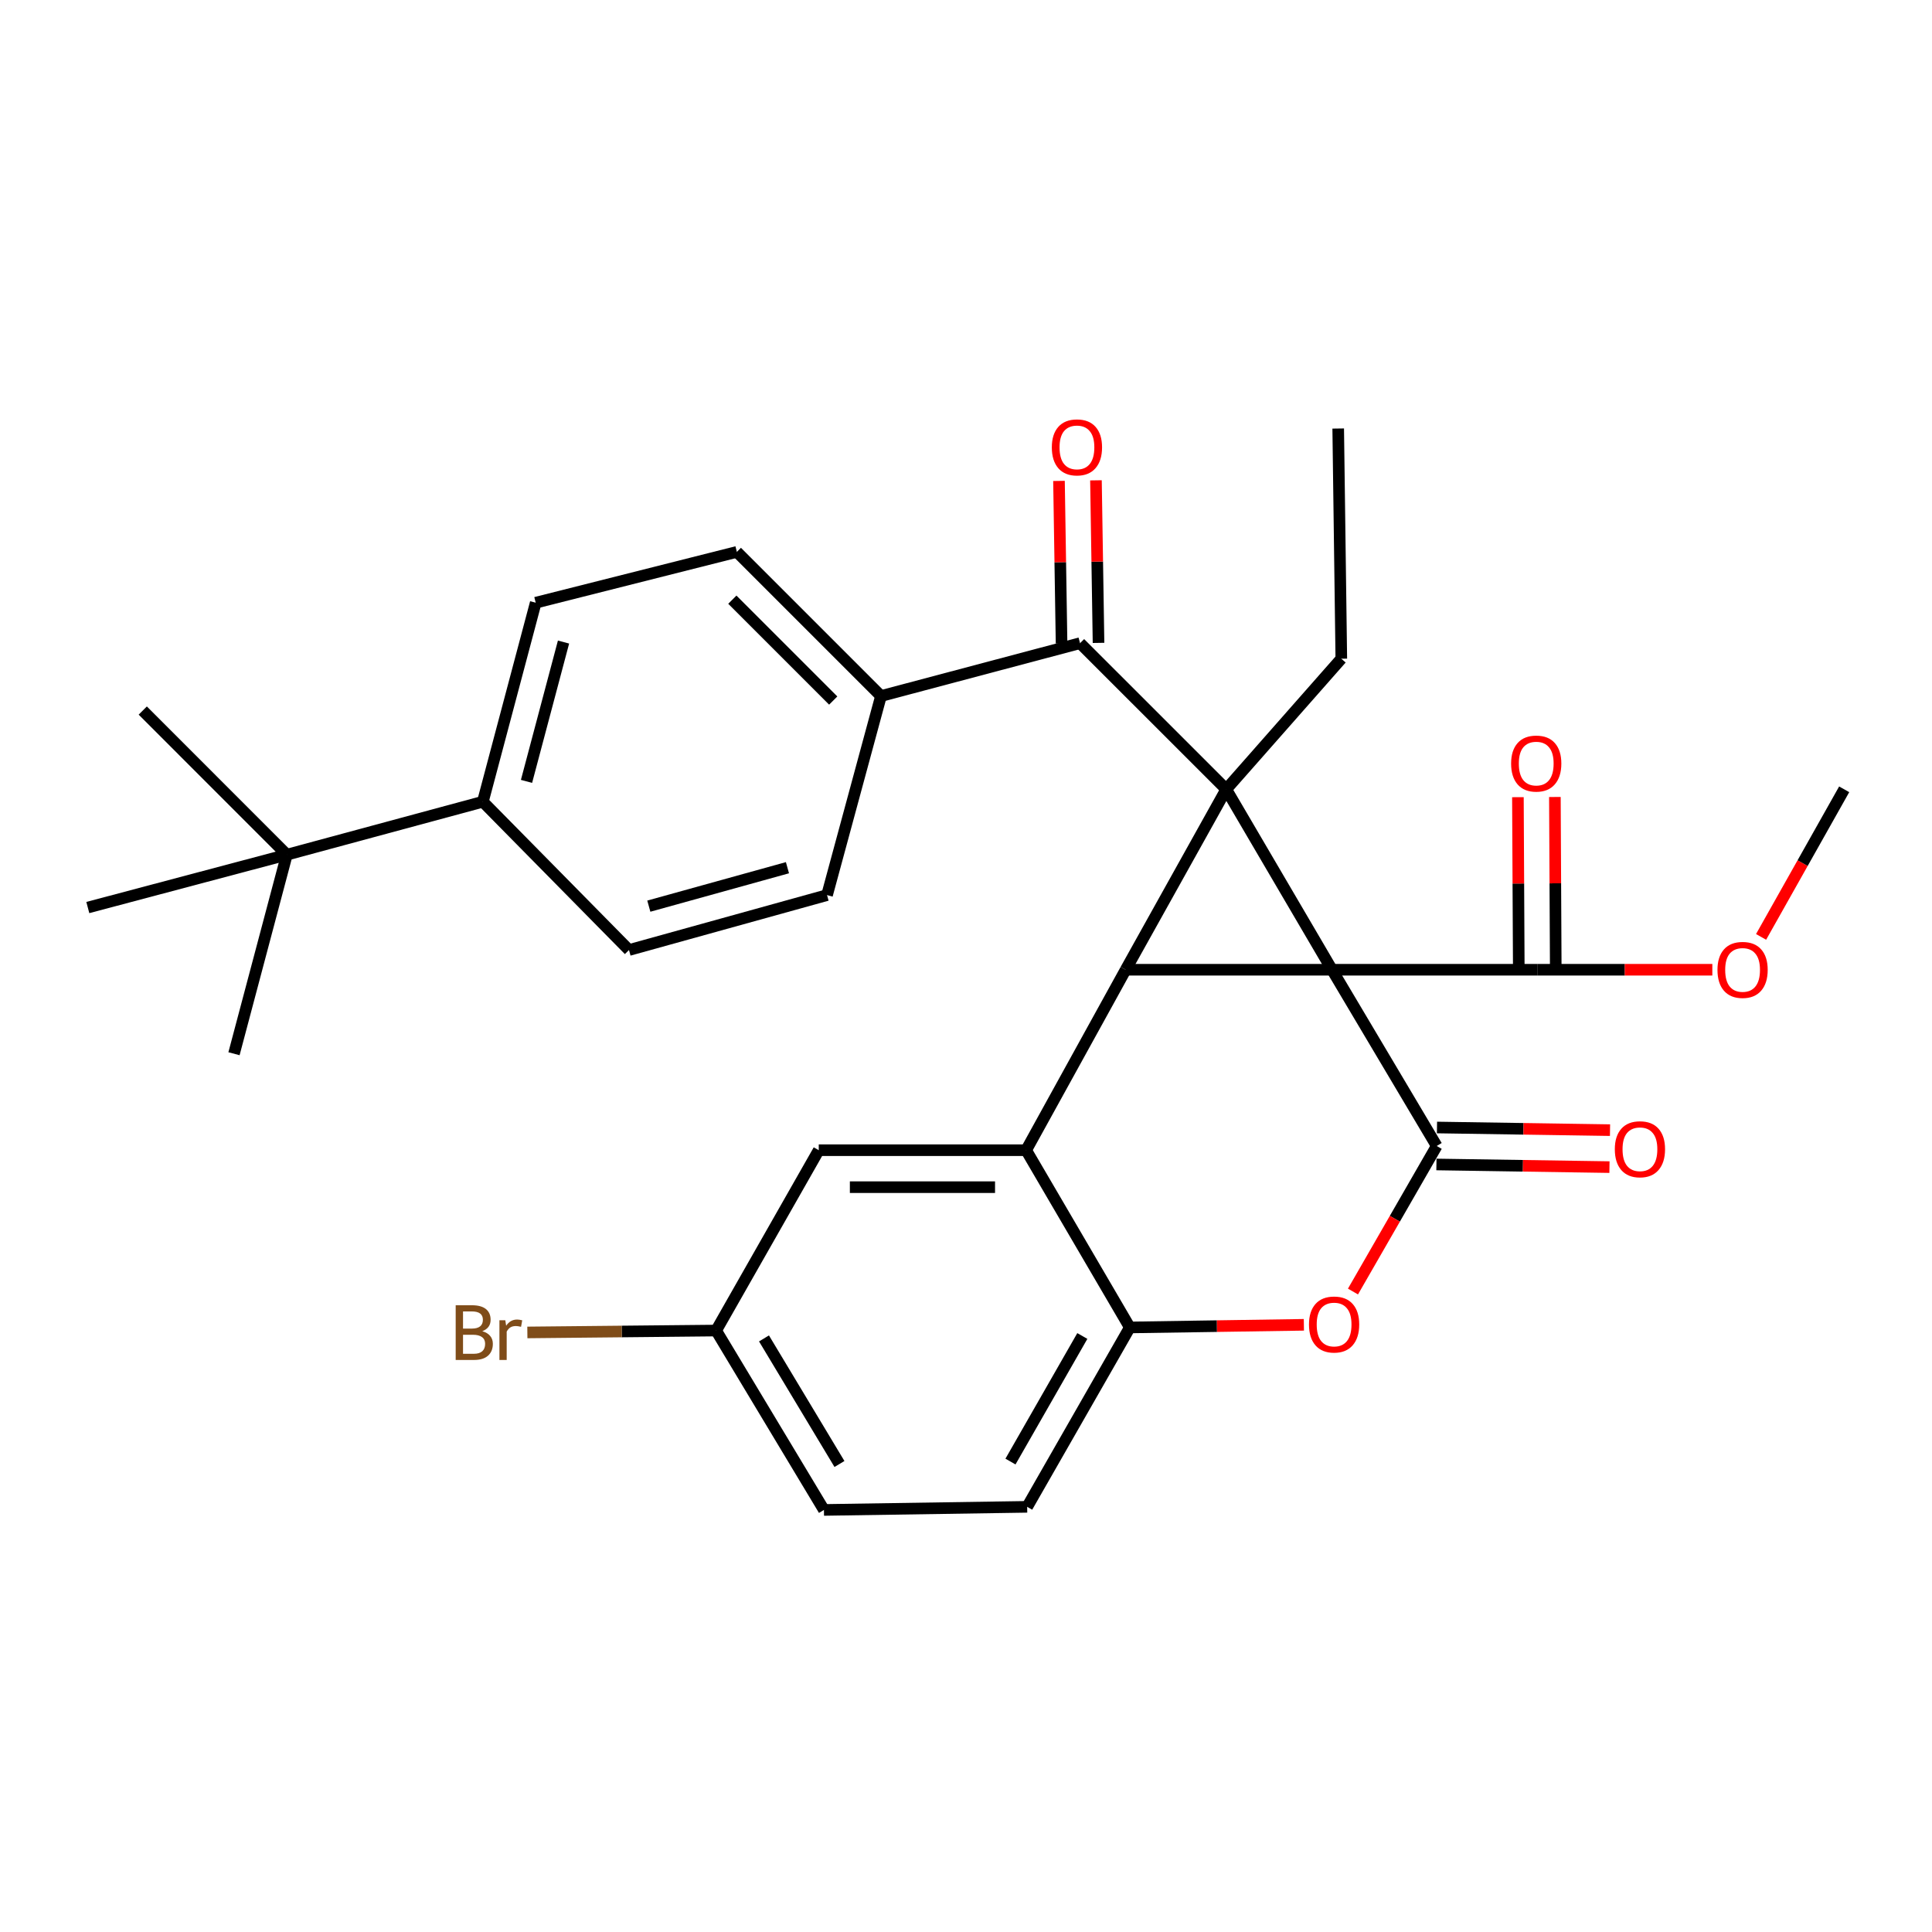 <?xml version='1.0' encoding='iso-8859-1'?>
<svg version='1.1' baseProfile='full'
              xmlns='http://www.w3.org/2000/svg'
                      xmlns:rdkit='http://www.rdkit.org/xml'
                      xmlns:xlink='http://www.w3.org/1999/xlink'
                  xml:space='preserve'
width='1000px' height='1000px' viewBox='0 0 1000 1000'>
<!-- END OF HEADER -->
<rect style='opacity:1.0;fill:#FFFFFF;stroke:none' width='1000' height='1000' x='0' y='0'> </rect>
<path class='bond-0' d='M 689.444,501.937 L 634.699,408.545' style='fill:none;fill-rule:evenodd;stroke:#000000;stroke-width:6px;stroke-linecap:butt;stroke-linejoin:miter;stroke-opacity:1' />
<path class='bond-1' d='M 689.444,501.937 L 582.644,501.937' style='fill:none;fill-rule:evenodd;stroke:#000000;stroke-width:6px;stroke-linecap:butt;stroke-linejoin:miter;stroke-opacity:1' />
<path class='bond-2' d='M 689.444,501.937 L 743.636,593.161' style='fill:none;fill-rule:evenodd;stroke:#000000;stroke-width:6px;stroke-linecap:butt;stroke-linejoin:miter;stroke-opacity:1' />
<path class='bond-6' d='M 689.444,501.937 L 795.691,501.937' style='fill:none;fill-rule:evenodd;stroke:#000000;stroke-width:6px;stroke-linecap:butt;stroke-linejoin:miter;stroke-opacity:1' />
<path class='bond-5' d='M 634.699,408.545 L 559.03,332.907' style='fill:none;fill-rule:evenodd;stroke:#000000;stroke-width:6px;stroke-linecap:butt;stroke-linejoin:miter;stroke-opacity:1' />
<path class='bond-16' d='M 634.699,408.545 L 694.26,340.945' style='fill:none;fill-rule:evenodd;stroke:#000000;stroke-width:6px;stroke-linecap:butt;stroke-linejoin:miter;stroke-opacity:1' />
<path class='bond-30' d='M 634.699,408.545 L 582.644,501.937' style='fill:none;fill-rule:evenodd;stroke:#000000;stroke-width:6px;stroke-linecap:butt;stroke-linejoin:miter;stroke-opacity:1' />
<path class='bond-3' d='M 582.644,501.937 L 531.131,595.341' style='fill:none;fill-rule:evenodd;stroke:#000000;stroke-width:6px;stroke-linecap:butt;stroke-linejoin:miter;stroke-opacity:1' />
<path class='bond-4' d='M 743.636,593.161 L 721.967,630.829' style='fill:none;fill-rule:evenodd;stroke:#000000;stroke-width:6px;stroke-linecap:butt;stroke-linejoin:miter;stroke-opacity:1' />
<path class='bond-4' d='M 721.967,630.829 L 700.297,668.497' style='fill:none;fill-rule:evenodd;stroke:#FF0000;stroke-width:6px;stroke-linecap:butt;stroke-linejoin:miter;stroke-opacity:1' />
<path class='bond-9' d='M 743.49,602.729 L 788.272,603.412' style='fill:none;fill-rule:evenodd;stroke:#000000;stroke-width:6px;stroke-linecap:butt;stroke-linejoin:miter;stroke-opacity:1' />
<path class='bond-9' d='M 788.272,603.412 L 833.054,604.096' style='fill:none;fill-rule:evenodd;stroke:#FF0000;stroke-width:6px;stroke-linecap:butt;stroke-linejoin:miter;stroke-opacity:1' />
<path class='bond-9' d='M 743.782,583.593 L 788.564,584.277' style='fill:none;fill-rule:evenodd;stroke:#000000;stroke-width:6px;stroke-linecap:butt;stroke-linejoin:miter;stroke-opacity:1' />
<path class='bond-9' d='M 788.564,584.277 L 833.346,584.96' style='fill:none;fill-rule:evenodd;stroke:#FF0000;stroke-width:6px;stroke-linecap:butt;stroke-linejoin:miter;stroke-opacity:1' />
<path class='bond-10' d='M 531.131,595.341 L 423.789,595.341' style='fill:none;fill-rule:evenodd;stroke:#000000;stroke-width:6px;stroke-linecap:butt;stroke-linejoin:miter;stroke-opacity:1' />
<path class='bond-10' d='M 515.03,614.479 L 439.89,614.479' style='fill:none;fill-rule:evenodd;stroke:#000000;stroke-width:6px;stroke-linecap:butt;stroke-linejoin:miter;stroke-opacity:1' />
<path class='bond-31' d='M 531.131,595.341 L 584.791,687.085' style='fill:none;fill-rule:evenodd;stroke:#000000;stroke-width:6px;stroke-linecap:butt;stroke-linejoin:miter;stroke-opacity:1' />
<path class='bond-7' d='M 674.884,685.718 L 629.838,686.401' style='fill:none;fill-rule:evenodd;stroke:#FF0000;stroke-width:6px;stroke-linecap:butt;stroke-linejoin:miter;stroke-opacity:1' />
<path class='bond-7' d='M 629.838,686.401 L 584.791,687.085' style='fill:none;fill-rule:evenodd;stroke:#000000;stroke-width:6px;stroke-linecap:butt;stroke-linejoin:miter;stroke-opacity:1' />
<path class='bond-8' d='M 559.03,332.907 L 455.994,360.264' style='fill:none;fill-rule:evenodd;stroke:#000000;stroke-width:6px;stroke-linecap:butt;stroke-linejoin:miter;stroke-opacity:1' />
<path class='bond-13' d='M 568.597,332.756 L 567.932,290.689' style='fill:none;fill-rule:evenodd;stroke:#000000;stroke-width:6px;stroke-linecap:butt;stroke-linejoin:miter;stroke-opacity:1' />
<path class='bond-13' d='M 567.932,290.689 L 567.266,248.621' style='fill:none;fill-rule:evenodd;stroke:#FF0000;stroke-width:6px;stroke-linecap:butt;stroke-linejoin:miter;stroke-opacity:1' />
<path class='bond-13' d='M 549.462,333.059 L 548.796,290.992' style='fill:none;fill-rule:evenodd;stroke:#000000;stroke-width:6px;stroke-linecap:butt;stroke-linejoin:miter;stroke-opacity:1' />
<path class='bond-13' d='M 548.796,290.992 L 548.13,248.924' style='fill:none;fill-rule:evenodd;stroke:#FF0000;stroke-width:6px;stroke-linecap:butt;stroke-linejoin:miter;stroke-opacity:1' />
<path class='bond-14' d='M 805.259,501.889 L 805.033,457.204' style='fill:none;fill-rule:evenodd;stroke:#000000;stroke-width:6px;stroke-linecap:butt;stroke-linejoin:miter;stroke-opacity:1' />
<path class='bond-14' d='M 805.033,457.204 L 804.806,412.519' style='fill:none;fill-rule:evenodd;stroke:#FF0000;stroke-width:6px;stroke-linecap:butt;stroke-linejoin:miter;stroke-opacity:1' />
<path class='bond-14' d='M 786.122,501.986 L 785.895,457.301' style='fill:none;fill-rule:evenodd;stroke:#000000;stroke-width:6px;stroke-linecap:butt;stroke-linejoin:miter;stroke-opacity:1' />
<path class='bond-14' d='M 785.895,457.301 L 785.668,412.616' style='fill:none;fill-rule:evenodd;stroke:#FF0000;stroke-width:6px;stroke-linecap:butt;stroke-linejoin:miter;stroke-opacity:1' />
<path class='bond-22' d='M 795.691,501.937 L 840.996,501.937' style='fill:none;fill-rule:evenodd;stroke:#000000;stroke-width:6px;stroke-linecap:butt;stroke-linejoin:miter;stroke-opacity:1' />
<path class='bond-22' d='M 840.996,501.937 L 886.302,501.937' style='fill:none;fill-rule:evenodd;stroke:#FF0000;stroke-width:6px;stroke-linecap:butt;stroke-linejoin:miter;stroke-opacity:1' />
<path class='bond-15' d='M 584.791,687.085 L 531.663,779.936' style='fill:none;fill-rule:evenodd;stroke:#000000;stroke-width:6px;stroke-linecap:butt;stroke-linejoin:miter;stroke-opacity:1' />
<path class='bond-15' d='M 560.211,691.508 L 523.021,756.504' style='fill:none;fill-rule:evenodd;stroke:#000000;stroke-width:6px;stroke-linecap:butt;stroke-linejoin:miter;stroke-opacity:1' />
<path class='bond-17' d='M 455.994,360.264 L 428.074,463.3' style='fill:none;fill-rule:evenodd;stroke:#000000;stroke-width:6px;stroke-linecap:butt;stroke-linejoin:miter;stroke-opacity:1' />
<path class='bond-18' d='M 455.994,360.264 L 381.398,285.669' style='fill:none;fill-rule:evenodd;stroke:#000000;stroke-width:6px;stroke-linecap:butt;stroke-linejoin:miter;stroke-opacity:1' />
<path class='bond-18' d='M 431.272,362.607 L 379.055,310.391' style='fill:none;fill-rule:evenodd;stroke:#000000;stroke-width:6px;stroke-linecap:butt;stroke-linejoin:miter;stroke-opacity:1' />
<path class='bond-21' d='M 423.789,595.341 L 370.671,688.691' style='fill:none;fill-rule:evenodd;stroke:#000000;stroke-width:6px;stroke-linecap:butt;stroke-linejoin:miter;stroke-opacity:1' />
<path class='bond-11' d='M 148.48,442.387 L 249.921,414.977' style='fill:none;fill-rule:evenodd;stroke:#000000;stroke-width:6px;stroke-linecap:butt;stroke-linejoin:miter;stroke-opacity:1' />
<path class='bond-25' d='M 148.48,442.387 L 73.895,367.781' style='fill:none;fill-rule:evenodd;stroke:#000000;stroke-width:6px;stroke-linecap:butt;stroke-linejoin:miter;stroke-opacity:1' />
<path class='bond-26' d='M 148.48,442.387 L 121.113,545.412' style='fill:none;fill-rule:evenodd;stroke:#000000;stroke-width:6px;stroke-linecap:butt;stroke-linejoin:miter;stroke-opacity:1' />
<path class='bond-27' d='M 148.48,442.387 L 45.455,469.743' style='fill:none;fill-rule:evenodd;stroke:#000000;stroke-width:6px;stroke-linecap:butt;stroke-linejoin:miter;stroke-opacity:1' />
<path class='bond-12' d='M 249.921,414.977 L 277.288,311.962' style='fill:none;fill-rule:evenodd;stroke:#000000;stroke-width:6px;stroke-linecap:butt;stroke-linejoin:miter;stroke-opacity:1' />
<path class='bond-12' d='M 272.523,404.438 L 291.68,332.328' style='fill:none;fill-rule:evenodd;stroke:#000000;stroke-width:6px;stroke-linecap:butt;stroke-linejoin:miter;stroke-opacity:1' />
<path class='bond-33' d='M 249.921,414.977 L 325.569,491.73' style='fill:none;fill-rule:evenodd;stroke:#000000;stroke-width:6px;stroke-linecap:butt;stroke-linejoin:miter;stroke-opacity:1' />
<path class='bond-23' d='M 531.663,779.936 L 426.468,781.541' style='fill:none;fill-rule:evenodd;stroke:#000000;stroke-width:6px;stroke-linecap:butt;stroke-linejoin:miter;stroke-opacity:1' />
<path class='bond-29' d='M 694.26,340.945 L 692.654,221.802' style='fill:none;fill-rule:evenodd;stroke:#000000;stroke-width:6px;stroke-linecap:butt;stroke-linejoin:miter;stroke-opacity:1' />
<path class='bond-20' d='M 428.074,463.3 L 325.569,491.73' style='fill:none;fill-rule:evenodd;stroke:#000000;stroke-width:6px;stroke-linecap:butt;stroke-linejoin:miter;stroke-opacity:1' />
<path class='bond-20' d='M 407.583,449.123 L 335.83,469.024' style='fill:none;fill-rule:evenodd;stroke:#000000;stroke-width:6px;stroke-linecap:butt;stroke-linejoin:miter;stroke-opacity:1' />
<path class='bond-19' d='M 381.398,285.669 L 277.288,311.962' style='fill:none;fill-rule:evenodd;stroke:#000000;stroke-width:6px;stroke-linecap:butt;stroke-linejoin:miter;stroke-opacity:1' />
<path class='bond-24' d='M 370.671,688.691 L 321.815,689.18' style='fill:none;fill-rule:evenodd;stroke:#000000;stroke-width:6px;stroke-linecap:butt;stroke-linejoin:miter;stroke-opacity:1' />
<path class='bond-24' d='M 321.815,689.18 L 272.959,689.668' style='fill:none;fill-rule:evenodd;stroke:#7F4C19;stroke-width:6px;stroke-linecap:butt;stroke-linejoin:miter;stroke-opacity:1' />
<path class='bond-32' d='M 370.671,688.691 L 426.468,781.541' style='fill:none;fill-rule:evenodd;stroke:#000000;stroke-width:6px;stroke-linecap:butt;stroke-linejoin:miter;stroke-opacity:1' />
<path class='bond-32' d='M 395.444,692.761 L 434.502,757.756' style='fill:none;fill-rule:evenodd;stroke:#000000;stroke-width:6px;stroke-linecap:butt;stroke-linejoin:miter;stroke-opacity:1' />
<path class='bond-28' d='M 911.531,484.938 L 933.038,446.741' style='fill:none;fill-rule:evenodd;stroke:#FF0000;stroke-width:6px;stroke-linecap:butt;stroke-linejoin:miter;stroke-opacity:1' />
<path class='bond-28' d='M 933.038,446.741 L 954.545,408.545' style='fill:none;fill-rule:evenodd;stroke:#000000;stroke-width:6px;stroke-linecap:butt;stroke-linejoin:miter;stroke-opacity:1' />
<path  class='atom-5' d='M 677.528 685.56
Q 677.528 678.76, 680.888 674.96
Q 684.248 671.16, 690.528 671.16
Q 696.808 671.16, 700.168 674.96
Q 703.528 678.76, 703.528 685.56
Q 703.528 692.44, 700.128 696.36
Q 696.728 700.24, 690.528 700.24
Q 684.288 700.24, 680.888 696.36
Q 677.528 692.48, 677.528 685.56
M 690.528 697.04
Q 694.848 697.04, 697.168 694.16
Q 699.528 691.24, 699.528 685.56
Q 699.528 680, 697.168 677.2
Q 694.848 674.36, 690.528 674.36
Q 686.208 674.36, 683.848 677.16
Q 681.528 679.96, 681.528 685.56
Q 681.528 691.28, 683.848 694.16
Q 686.208 697.04, 690.528 697.04
' fill='#FF0000'/>
<path  class='atom-10' d='M 835.83 594.847
Q 835.83 588.047, 839.19 584.247
Q 842.55 580.447, 848.83 580.447
Q 855.11 580.447, 858.47 584.247
Q 861.83 588.047, 861.83 594.847
Q 861.83 601.727, 858.43 605.647
Q 855.03 609.527, 848.83 609.527
Q 842.59 609.527, 839.19 605.647
Q 835.83 601.767, 835.83 594.847
M 848.83 606.327
Q 853.15 606.327, 855.47 603.447
Q 857.83 600.527, 857.83 594.847
Q 857.83 589.287, 855.47 586.487
Q 853.15 583.647, 848.83 583.647
Q 844.51 583.647, 842.15 586.447
Q 839.83 589.247, 839.83 594.847
Q 839.83 600.567, 842.15 603.447
Q 844.51 606.327, 848.83 606.327
' fill='#FF0000'/>
<path  class='atom-14' d='M 544.424 231.557
Q 544.424 224.757, 547.784 220.957
Q 551.144 217.157, 557.424 217.157
Q 563.704 217.157, 567.064 220.957
Q 570.424 224.757, 570.424 231.557
Q 570.424 238.437, 567.024 242.357
Q 563.624 246.237, 557.424 246.237
Q 551.184 246.237, 547.784 242.357
Q 544.424 238.477, 544.424 231.557
M 557.424 243.037
Q 561.744 243.037, 564.064 240.157
Q 566.424 237.237, 566.424 231.557
Q 566.424 225.997, 564.064 223.197
Q 561.744 220.357, 557.424 220.357
Q 553.104 220.357, 550.744 223.157
Q 548.424 225.957, 548.424 231.557
Q 548.424 237.277, 550.744 240.157
Q 553.104 243.037, 557.424 243.037
' fill='#FF0000'/>
<path  class='atom-15' d='M 782.148 395.217
Q 782.148 388.417, 785.508 384.617
Q 788.868 380.817, 795.148 380.817
Q 801.428 380.817, 804.788 384.617
Q 808.148 388.417, 808.148 395.217
Q 808.148 402.097, 804.748 406.017
Q 801.348 409.897, 795.148 409.897
Q 788.908 409.897, 785.508 406.017
Q 782.148 402.137, 782.148 395.217
M 795.148 406.697
Q 799.468 406.697, 801.788 403.817
Q 804.148 400.897, 804.148 395.217
Q 804.148 389.657, 801.788 386.857
Q 799.468 384.017, 795.148 384.017
Q 790.828 384.017, 788.468 386.817
Q 786.148 389.617, 786.148 395.217
Q 786.148 400.937, 788.468 403.817
Q 790.828 406.697, 795.148 406.697
' fill='#FF0000'/>
<path  class='atom-23' d='M 888.959 502.017
Q 888.959 495.217, 892.319 491.417
Q 895.679 487.617, 901.959 487.617
Q 908.239 487.617, 911.599 491.417
Q 914.959 495.217, 914.959 502.017
Q 914.959 508.897, 911.559 512.817
Q 908.159 516.697, 901.959 516.697
Q 895.719 516.697, 892.319 512.817
Q 888.959 508.937, 888.959 502.017
M 901.959 513.497
Q 906.279 513.497, 908.599 510.617
Q 910.959 507.697, 910.959 502.017
Q 910.959 496.457, 908.599 493.657
Q 906.279 490.817, 901.959 490.817
Q 897.639 490.817, 895.279 493.617
Q 892.959 496.417, 892.959 502.017
Q 892.959 507.737, 895.279 510.617
Q 897.639 513.497, 901.959 513.497
' fill='#FF0000'/>
<path  class='atom-25' d='M 249.622 689.034
Q 252.342 689.794, 253.702 691.474
Q 255.102 693.114, 255.102 695.554
Q 255.102 699.474, 252.582 701.714
Q 250.102 703.914, 245.382 703.914
L 235.862 703.914
L 235.862 675.594
L 244.222 675.594
Q 249.062 675.594, 251.502 677.554
Q 253.942 679.514, 253.942 683.114
Q 253.942 687.394, 249.622 689.034
M 239.662 678.794
L 239.662 687.674
L 244.222 687.674
Q 247.022 687.674, 248.462 686.554
Q 249.942 685.394, 249.942 683.114
Q 249.942 678.794, 244.222 678.794
L 239.662 678.794
M 245.382 700.714
Q 248.142 700.714, 249.622 699.394
Q 251.102 698.074, 251.102 695.554
Q 251.102 693.234, 249.462 692.074
Q 247.862 690.874, 244.782 690.874
L 239.662 690.874
L 239.662 700.714
L 245.382 700.714
' fill='#7F4C19'/>
<path  class='atom-25' d='M 261.542 683.354
L 261.982 686.194
Q 264.142 682.994, 267.662 682.994
Q 268.782 682.994, 270.302 683.394
L 269.702 686.754
Q 267.982 686.354, 267.022 686.354
Q 265.342 686.354, 264.222 687.034
Q 263.142 687.674, 262.262 689.234
L 262.262 703.914
L 258.502 703.914
L 258.502 683.354
L 261.542 683.354
' fill='#7F4C19'/>
</svg>
